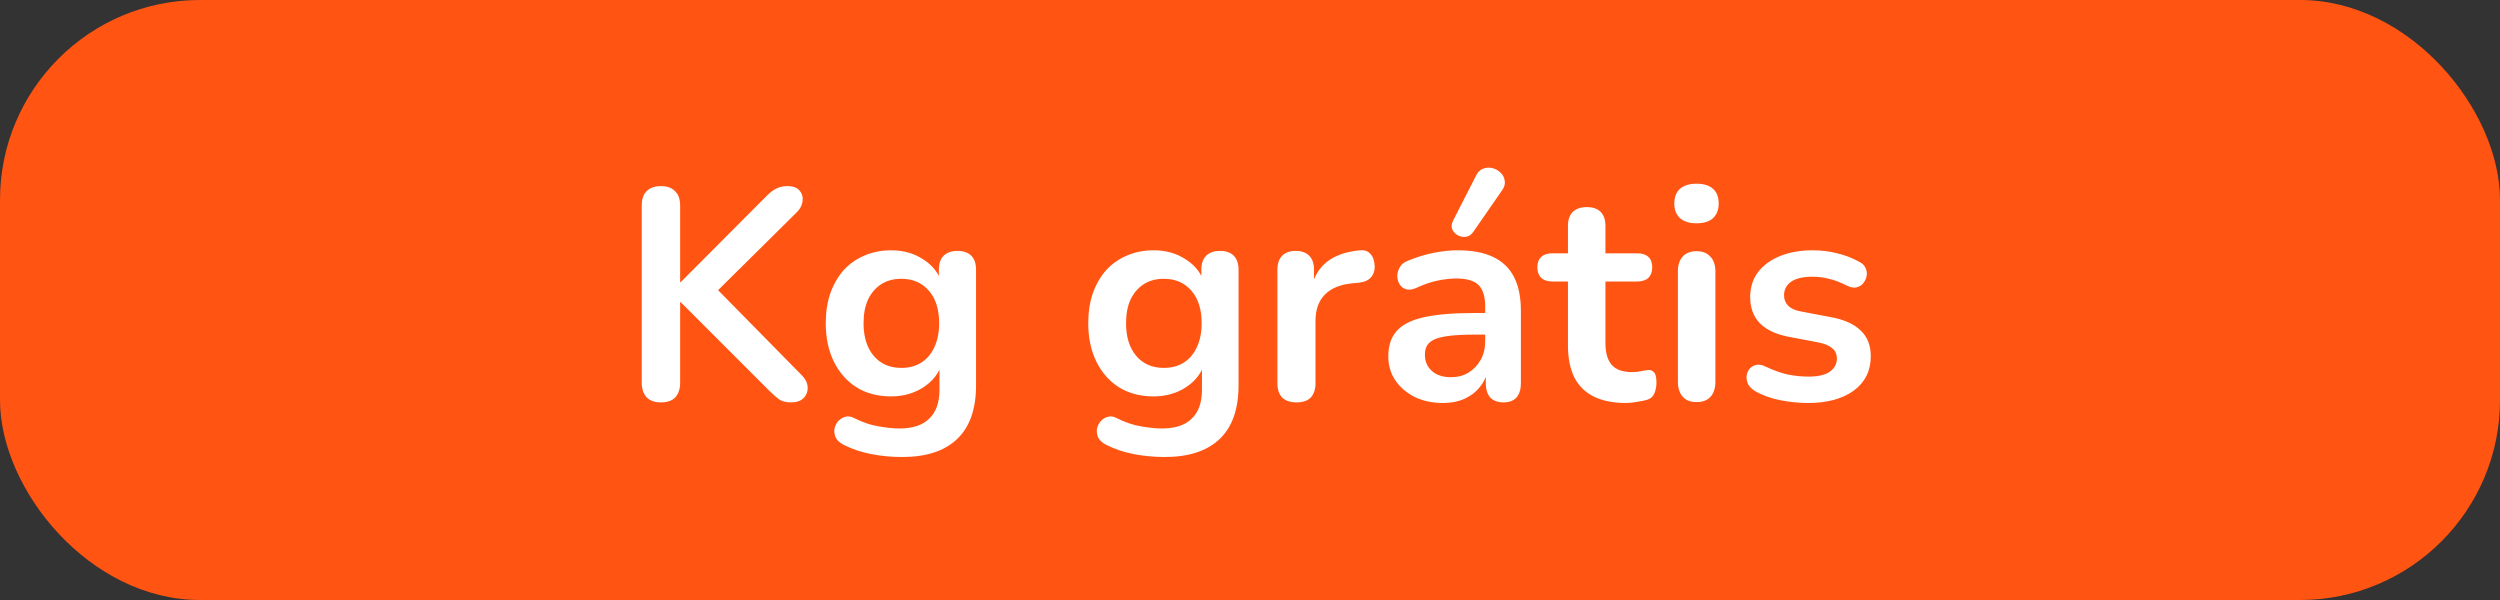 <svg width="100" height="24" viewBox="0 0 100 24" fill="none" xmlns="http://www.w3.org/2000/svg">
<rect x="0" y="0" width="100" height="24" fill="#333333" stroke="none"/>
<rect width="100" height="24" rx="8" fill="#FF5412"/>
<path d="M26.438 16.096C26.19 16.096 25.998 16.028 25.862 15.892C25.734 15.748 25.67 15.552 25.67 15.304V8.224C25.67 7.968 25.734 7.776 25.862 7.648C25.998 7.512 26.19 7.444 26.438 7.444C26.686 7.444 26.874 7.512 27.002 7.648C27.138 7.776 27.206 7.968 27.206 8.224V11.284H27.23L30.674 7.828C30.802 7.7 30.93 7.604 31.058 7.54C31.186 7.476 31.33 7.444 31.49 7.444C31.722 7.444 31.886 7.504 31.982 7.624C32.086 7.744 32.126 7.884 32.102 8.044C32.086 8.204 32.01 8.352 31.874 8.488L28.37 11.956L28.382 11.26L32.042 14.98C32.21 15.14 32.298 15.308 32.306 15.484C32.314 15.66 32.258 15.808 32.138 15.928C32.026 16.04 31.858 16.096 31.634 16.096C31.442 16.096 31.286 16.056 31.166 15.976C31.054 15.896 30.922 15.78 30.77 15.628L27.23 12.088H27.206V15.304C27.206 15.552 27.142 15.748 27.014 15.892C26.886 16.028 26.694 16.096 26.438 16.096ZM36.09 18.28C35.658 18.28 35.238 18.24 34.83 18.16C34.43 18.08 34.066 17.956 33.738 17.788C33.586 17.708 33.482 17.612 33.426 17.5C33.378 17.388 33.362 17.272 33.378 17.152C33.402 17.04 33.45 16.94 33.522 16.852C33.602 16.764 33.698 16.704 33.81 16.672C33.922 16.64 34.038 16.656 34.158 16.72C34.51 16.896 34.842 17.008 35.154 17.056C35.474 17.112 35.746 17.14 35.97 17.14C36.506 17.14 36.906 17.008 37.17 16.744C37.442 16.488 37.578 16.104 37.578 15.592V14.512H37.686C37.566 14.92 37.314 15.248 36.93 15.496C36.554 15.736 36.126 15.856 35.646 15.856C35.118 15.856 34.658 15.736 34.266 15.496C33.874 15.248 33.57 14.904 33.354 14.464C33.138 14.024 33.03 13.512 33.03 12.928C33.03 12.488 33.09 12.092 33.21 11.74C33.338 11.38 33.514 11.072 33.738 10.816C33.97 10.56 34.246 10.364 34.566 10.228C34.894 10.084 35.254 10.012 35.646 10.012C36.142 10.012 36.574 10.136 36.942 10.384C37.318 10.624 37.562 10.944 37.674 11.344L37.554 11.644V10.792C37.554 10.544 37.618 10.356 37.746 10.228C37.882 10.1 38.066 10.036 38.298 10.036C38.538 10.036 38.722 10.1 38.85 10.228C38.978 10.356 39.042 10.544 39.042 10.792V15.412C39.042 16.364 38.79 17.08 38.286 17.56C37.782 18.04 37.05 18.28 36.09 18.28ZM36.054 14.716C36.366 14.716 36.634 14.644 36.858 14.5C37.082 14.356 37.254 14.152 37.374 13.888C37.502 13.616 37.566 13.296 37.566 12.928C37.566 12.376 37.43 11.944 37.158 11.632C36.886 11.312 36.518 11.152 36.054 11.152C35.742 11.152 35.474 11.224 35.25 11.368C35.026 11.512 34.85 11.716 34.722 11.98C34.602 12.244 34.542 12.56 34.542 12.928C34.542 13.48 34.678 13.916 34.95 14.236C35.222 14.556 35.59 14.716 36.054 14.716ZM46.59 18.28C46.158 18.28 45.738 18.24 45.33 18.16C44.93 18.08 44.566 17.956 44.238 17.788C44.086 17.708 43.982 17.612 43.926 17.5C43.878 17.388 43.862 17.272 43.878 17.152C43.902 17.04 43.95 16.94 44.022 16.852C44.102 16.764 44.198 16.704 44.31 16.672C44.422 16.64 44.538 16.656 44.658 16.72C45.01 16.896 45.342 17.008 45.654 17.056C45.974 17.112 46.246 17.14 46.47 17.14C47.006 17.14 47.406 17.008 47.67 16.744C47.942 16.488 48.078 16.104 48.078 15.592V14.512H48.186C48.066 14.92 47.814 15.248 47.43 15.496C47.054 15.736 46.626 15.856 46.146 15.856C45.618 15.856 45.158 15.736 44.766 15.496C44.374 15.248 44.07 14.904 43.854 14.464C43.638 14.024 43.53 13.512 43.53 12.928C43.53 12.488 43.59 12.092 43.71 11.74C43.838 11.38 44.014 11.072 44.238 10.816C44.47 10.56 44.746 10.364 45.066 10.228C45.394 10.084 45.754 10.012 46.146 10.012C46.642 10.012 47.074 10.136 47.442 10.384C47.818 10.624 48.062 10.944 48.174 11.344L48.054 11.644V10.792C48.054 10.544 48.118 10.356 48.246 10.228C48.382 10.1 48.566 10.036 48.798 10.036C49.038 10.036 49.222 10.1 49.35 10.228C49.478 10.356 49.542 10.544 49.542 10.792V15.412C49.542 16.364 49.29 17.08 48.786 17.56C48.282 18.04 47.55 18.28 46.59 18.28ZM46.554 14.716C46.866 14.716 47.134 14.644 47.358 14.5C47.582 14.356 47.754 14.152 47.874 13.888C48.002 13.616 48.066 13.296 48.066 12.928C48.066 12.376 47.93 11.944 47.658 11.632C47.386 11.312 47.018 11.152 46.554 11.152C46.242 11.152 45.974 11.224 45.75 11.368C45.526 11.512 45.35 11.716 45.222 11.98C45.102 12.244 45.042 12.56 45.042 12.928C45.042 13.48 45.178 13.916 45.45 14.236C45.722 14.556 46.09 14.716 46.554 14.716ZM51.864 16.096C51.616 16.096 51.424 16.032 51.288 15.904C51.16 15.768 51.096 15.576 51.096 15.328V10.792C51.096 10.544 51.16 10.356 51.288 10.228C51.416 10.1 51.596 10.036 51.828 10.036C52.06 10.036 52.24 10.1 52.368 10.228C52.496 10.356 52.56 10.544 52.56 10.792V11.548H52.44C52.552 11.068 52.772 10.704 53.1 10.456C53.428 10.208 53.864 10.06 54.408 10.012C54.576 9.996 54.708 10.04 54.804 10.144C54.908 10.24 54.968 10.392 54.984 10.6C55 10.8 54.952 10.964 54.84 11.092C54.736 11.212 54.576 11.284 54.36 11.308L54.096 11.332C53.608 11.38 53.24 11.532 52.992 11.788C52.744 12.036 52.62 12.388 52.62 12.844V15.328C52.62 15.576 52.556 15.768 52.428 15.904C52.3 16.032 52.112 16.096 51.864 16.096ZM57.728 16.12C57.304 16.12 56.924 16.04 56.588 15.88C56.26 15.712 56 15.488 55.808 15.208C55.624 14.928 55.532 14.612 55.532 14.26C55.532 13.828 55.644 13.488 55.868 13.24C56.092 12.984 56.456 12.8 56.96 12.688C57.464 12.576 58.14 12.52 58.988 12.52H59.588V13.384H59C58.504 13.384 58.108 13.408 57.812 13.456C57.516 13.504 57.304 13.588 57.176 13.708C57.056 13.82 56.996 13.98 56.996 14.188C56.996 14.452 57.088 14.668 57.272 14.836C57.456 15.004 57.712 15.088 58.04 15.088C58.304 15.088 58.536 15.028 58.736 14.908C58.944 14.78 59.108 14.608 59.228 14.392C59.348 14.176 59.408 13.928 59.408 13.648V12.268C59.408 11.868 59.32 11.58 59.144 11.404C58.968 11.228 58.672 11.14 58.256 11.14C58.024 11.14 57.772 11.168 57.5 11.224C57.236 11.28 56.956 11.376 56.66 11.512C56.508 11.584 56.372 11.604 56.252 11.572C56.14 11.54 56.052 11.476 55.988 11.38C55.924 11.276 55.892 11.164 55.892 11.044C55.892 10.924 55.924 10.808 55.988 10.696C56.052 10.576 56.16 10.488 56.312 10.432C56.68 10.28 57.032 10.172 57.368 10.108C57.712 10.044 58.024 10.012 58.304 10.012C58.88 10.012 59.352 10.1 59.72 10.276C60.096 10.452 60.376 10.72 60.56 11.08C60.744 11.432 60.836 11.888 60.836 12.448V15.328C60.836 15.576 60.776 15.768 60.656 15.904C60.536 16.032 60.364 16.096 60.14 16.096C59.916 16.096 59.74 16.032 59.612 15.904C59.492 15.768 59.432 15.576 59.432 15.328V14.752H59.528C59.472 15.032 59.36 15.276 59.192 15.484C59.032 15.684 58.828 15.84 58.58 15.952C58.332 16.064 58.048 16.12 57.728 16.12ZM58.928 9.28C58.848 9.392 58.752 9.456 58.64 9.472C58.528 9.488 58.42 9.468 58.316 9.412C58.212 9.356 58.136 9.276 58.088 9.172C58.048 9.068 58.06 8.952 58.124 8.824L59.036 7.036C59.108 6.884 59.204 6.788 59.324 6.748C59.444 6.7 59.568 6.692 59.696 6.724C59.824 6.756 59.932 6.816 60.02 6.904C60.116 6.992 60.172 7.1 60.188 7.228C60.212 7.348 60.18 7.472 60.092 7.6L58.928 9.28ZM65.046 16.12C64.526 16.12 64.09 16.032 63.738 15.856C63.394 15.68 63.138 15.424 62.97 15.088C62.802 14.744 62.718 14.32 62.718 13.816V11.26H62.094C61.902 11.26 61.754 11.212 61.65 11.116C61.546 11.012 61.494 10.872 61.494 10.696C61.494 10.512 61.546 10.372 61.65 10.276C61.754 10.18 61.902 10.132 62.094 10.132H62.718V9.04C62.718 8.792 62.782 8.604 62.91 8.476C63.046 8.348 63.234 8.284 63.474 8.284C63.714 8.284 63.898 8.348 64.026 8.476C64.154 8.604 64.218 8.792 64.218 9.04V10.132H65.49C65.682 10.132 65.83 10.18 65.934 10.276C66.038 10.372 66.09 10.512 66.09 10.696C66.09 10.872 66.038 11.012 65.934 11.116C65.83 11.212 65.682 11.26 65.49 11.26H64.218V13.732C64.218 14.116 64.302 14.404 64.47 14.596C64.638 14.788 64.91 14.884 65.286 14.884C65.422 14.884 65.542 14.872 65.646 14.848C65.75 14.824 65.842 14.808 65.922 14.8C66.018 14.792 66.098 14.824 66.162 14.896C66.226 14.96 66.258 15.096 66.258 15.304C66.258 15.464 66.23 15.608 66.174 15.736C66.126 15.856 66.034 15.94 65.898 15.988C65.794 16.02 65.658 16.048 65.49 16.072C65.322 16.104 65.174 16.12 65.046 16.12ZM67.86 16.084C67.62 16.084 67.436 16.012 67.308 15.868C67.18 15.724 67.116 15.524 67.116 15.268V10.864C67.116 10.6 67.18 10.4 67.308 10.264C67.436 10.12 67.62 10.048 67.86 10.048C68.1 10.048 68.284 10.12 68.412 10.264C68.548 10.4 68.616 10.6 68.616 10.864V15.268C68.616 15.524 68.552 15.724 68.424 15.868C68.296 16.012 68.108 16.084 67.86 16.084ZM67.86 8.932C67.58 8.932 67.36 8.864 67.2 8.728C67.048 8.584 66.972 8.388 66.972 8.14C66.972 7.884 67.048 7.688 67.2 7.552C67.36 7.416 67.58 7.348 67.86 7.348C68.148 7.348 68.368 7.416 68.52 7.552C68.672 7.688 68.748 7.884 68.748 8.14C68.748 8.388 68.672 8.584 68.52 8.728C68.368 8.864 68.148 8.932 67.86 8.932ZM72.323 16.12C71.978 16.12 71.615 16.084 71.231 16.012C70.847 15.94 70.502 15.816 70.198 15.64C70.07 15.56 69.978 15.468 69.922 15.364C69.874 15.252 69.855 15.144 69.862 15.04C69.879 14.928 69.918 14.832 69.983 14.752C70.055 14.672 70.142 14.62 70.246 14.596C70.359 14.572 70.478 14.592 70.606 14.656C70.927 14.808 71.227 14.916 71.507 14.98C71.787 15.036 72.062 15.064 72.335 15.064C72.719 15.064 73.002 15 73.186 14.872C73.379 14.736 73.475 14.56 73.475 14.344C73.475 14.16 73.41 14.02 73.282 13.924C73.162 13.82 72.978 13.744 72.731 13.696L71.531 13.468C71.034 13.372 70.654 13.192 70.391 12.928C70.135 12.656 70.007 12.308 70.007 11.884C70.007 11.5 70.111 11.168 70.319 10.888C70.534 10.608 70.831 10.392 71.207 10.24C71.582 10.088 72.014 10.012 72.502 10.012C72.855 10.012 73.183 10.052 73.487 10.132C73.799 10.204 74.099 10.32 74.386 10.48C74.507 10.544 74.587 10.628 74.626 10.732C74.674 10.836 74.686 10.944 74.662 11.056C74.638 11.16 74.591 11.256 74.519 11.344C74.447 11.424 74.355 11.476 74.243 11.5C74.138 11.516 74.019 11.492 73.882 11.428C73.635 11.3 73.394 11.208 73.162 11.152C72.939 11.096 72.722 11.068 72.514 11.068C72.123 11.068 71.831 11.136 71.638 11.272C71.454 11.408 71.362 11.588 71.362 11.812C71.362 11.98 71.418 12.12 71.531 12.232C71.642 12.344 71.814 12.42 72.046 12.46L73.246 12.688C73.766 12.784 74.159 12.96 74.422 13.216C74.695 13.472 74.831 13.816 74.831 14.248C74.831 14.832 74.603 15.292 74.147 15.628C73.691 15.956 73.082 16.12 72.323 16.12Z" fill="white"/>
</svg>
